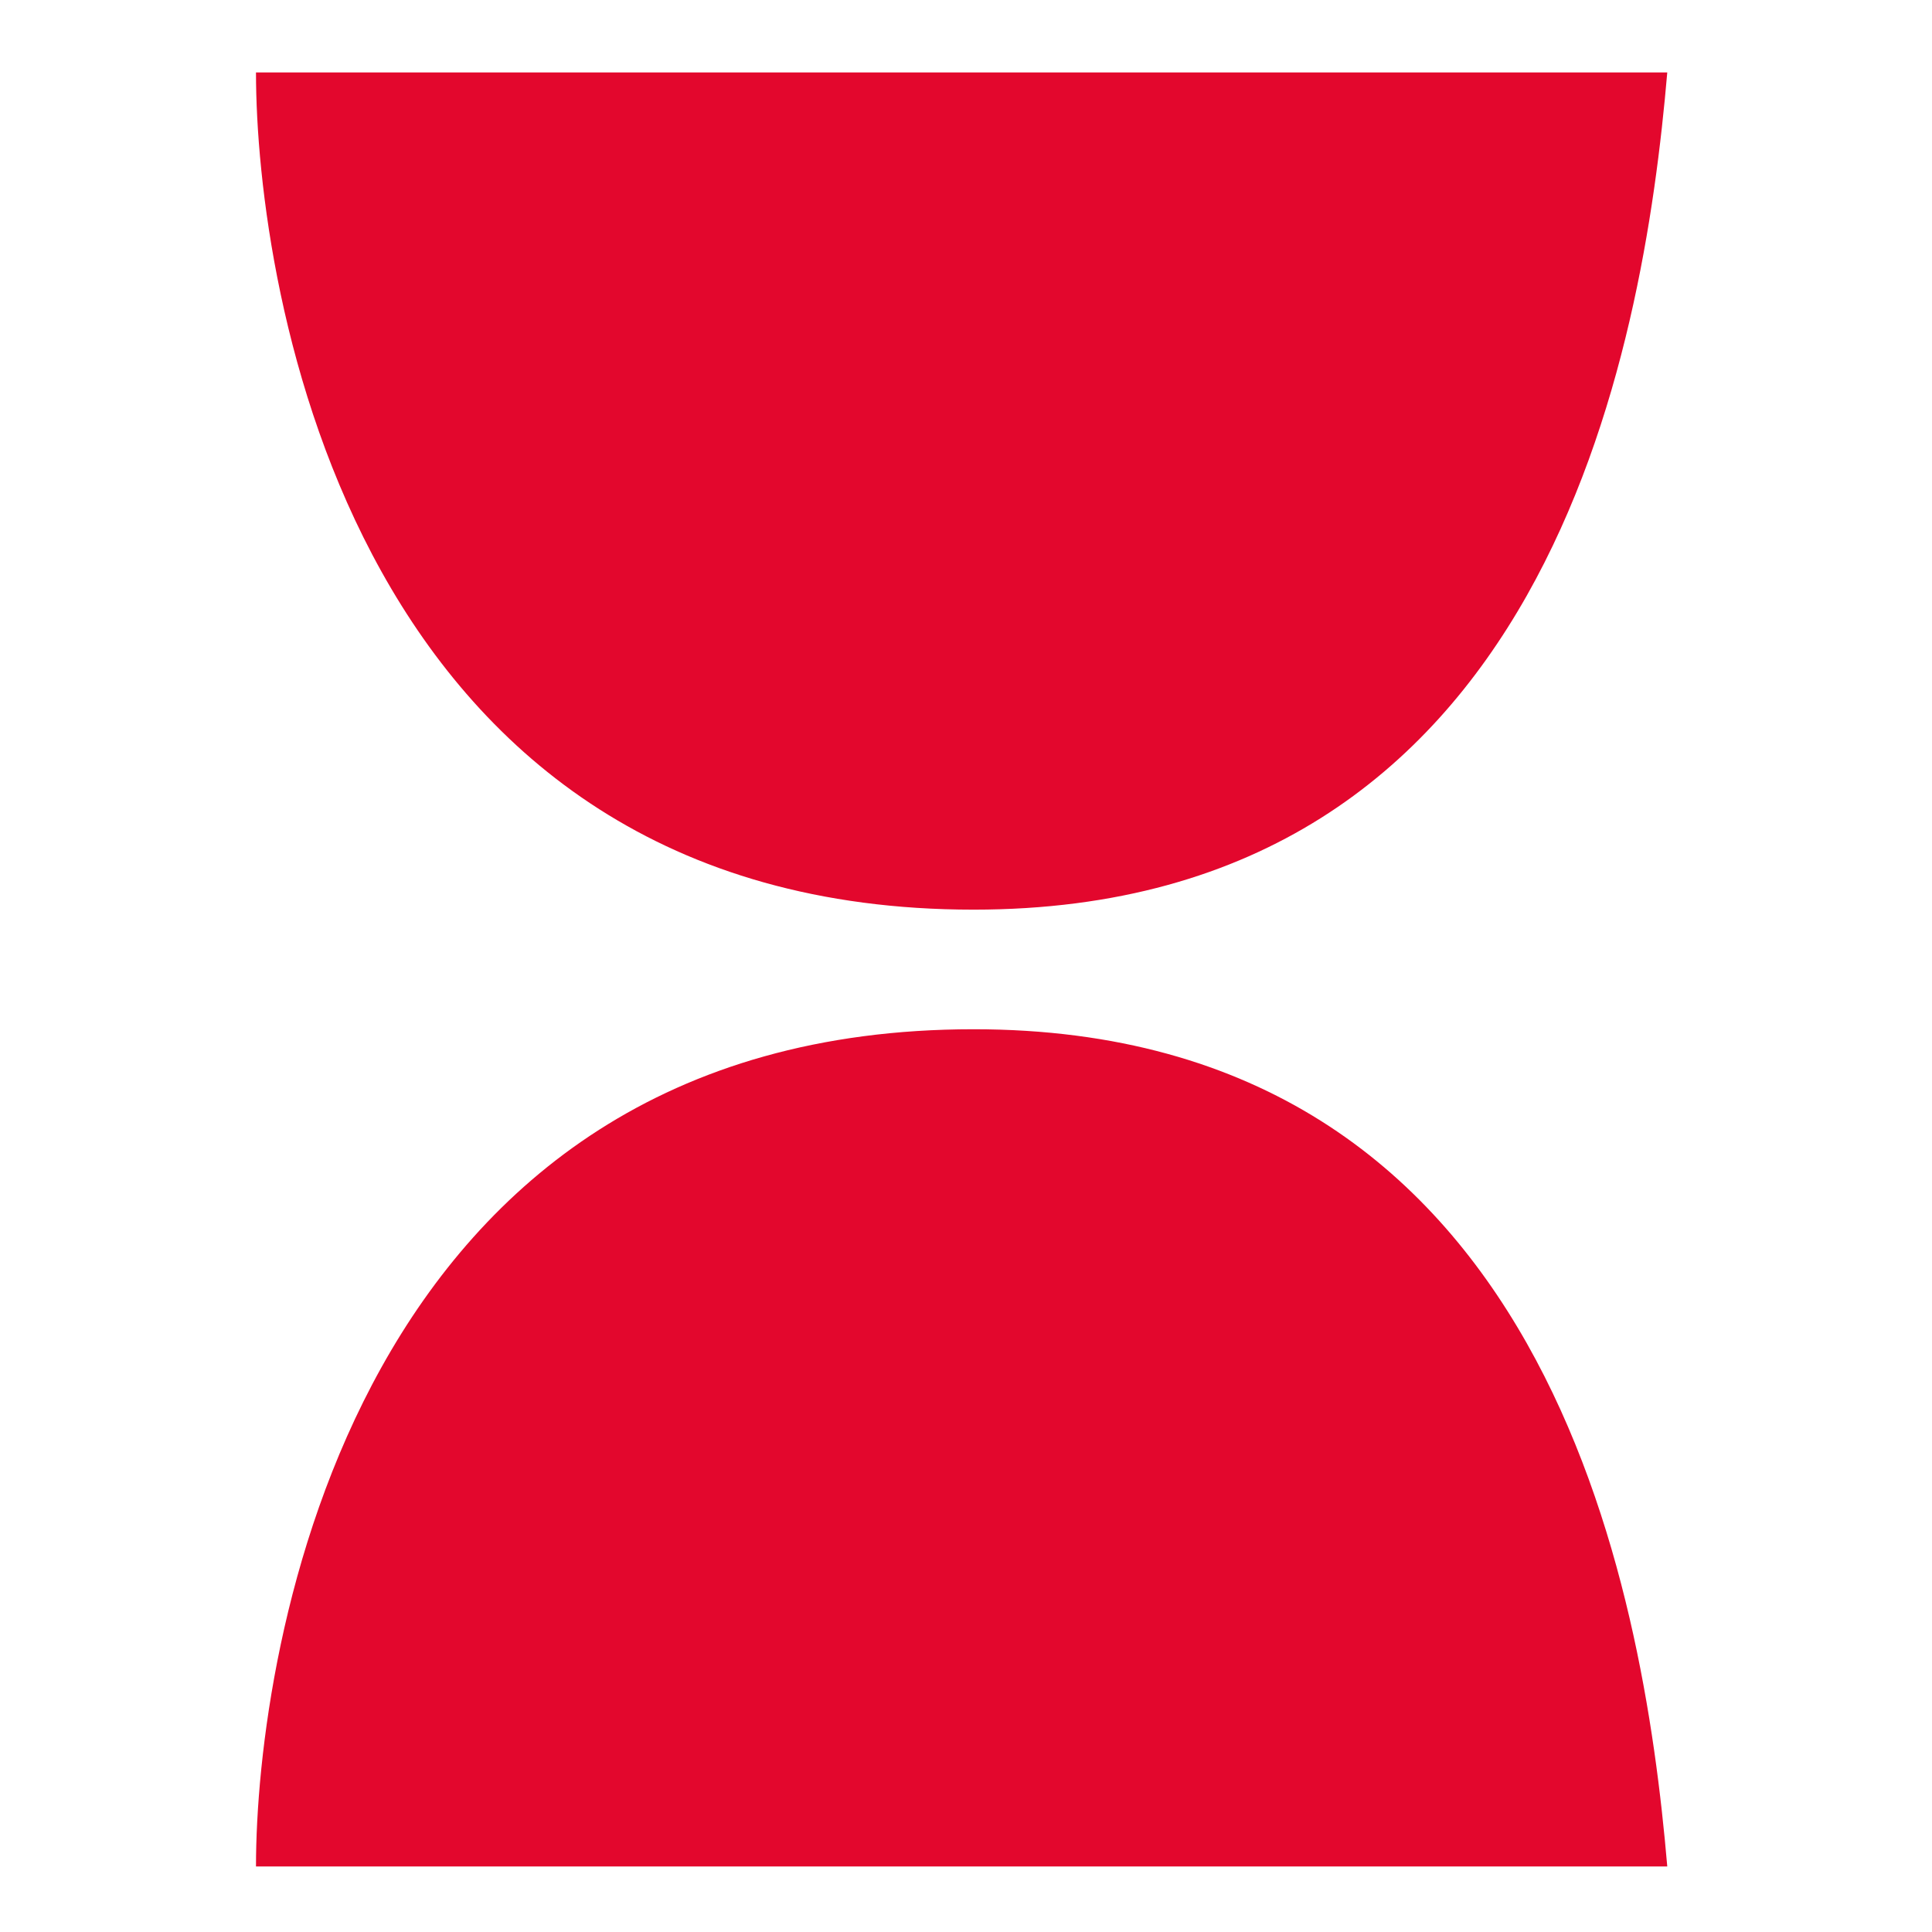 <svg xmlns="http://www.w3.org/2000/svg" fill="none" viewBox="0 0 200 200" height="200" width="200">
<path fill="#E3072D" d="M172.595 7.5H26.5C26.5 29.786 36.405 94.167 100.786 94.167C160.214 94.167 170.119 36.389 172.595 7.5Z"></path>
<path fill="#E3072D" d="M172.595 193.214H26.5C26.5 170.928 36.405 106.547 100.786 106.547C160.214 106.547 170.119 164.325 172.595 193.214Z"></path>
</svg>
